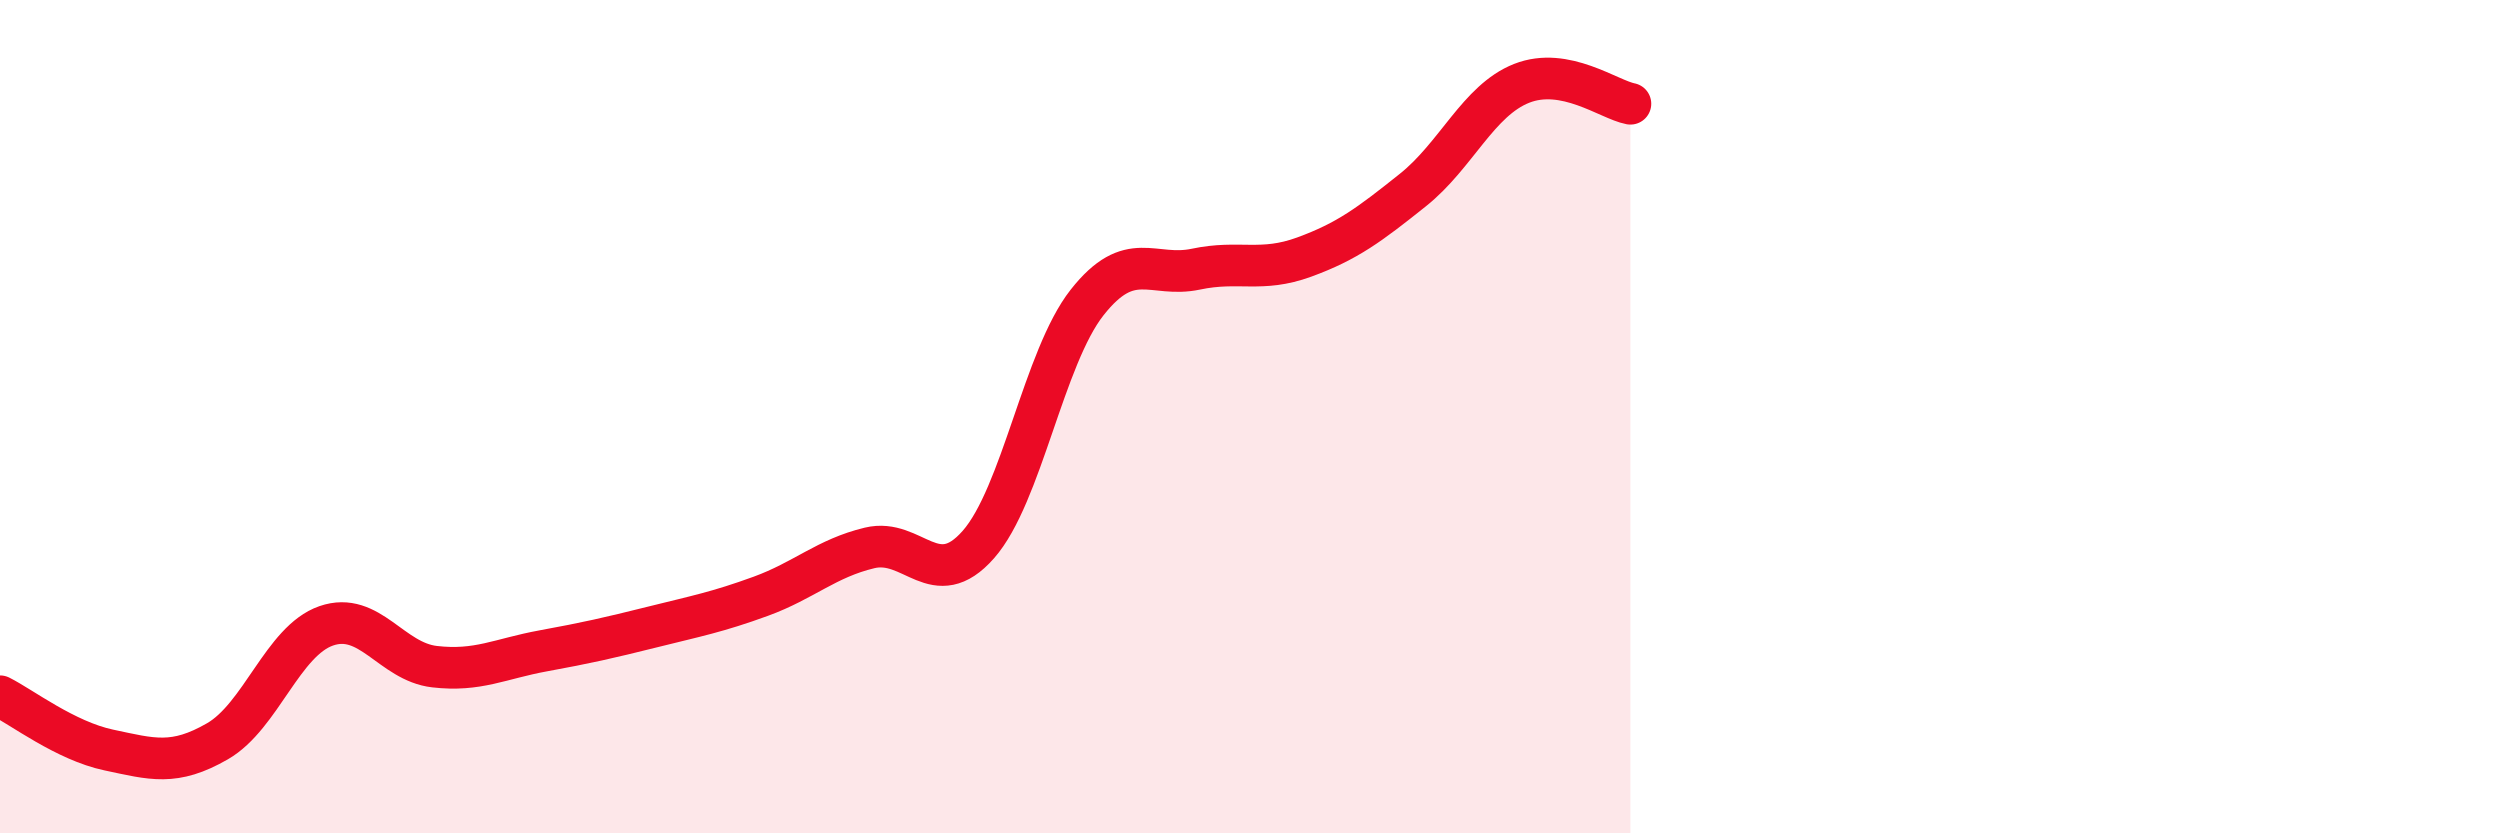 
    <svg width="60" height="20" viewBox="0 0 60 20" xmlns="http://www.w3.org/2000/svg">
      <path
        d="M 0,16.71 C 0.52,16.97 1.57,17.78 2.61,18 C 3.65,18.22 4.18,18.39 5.22,17.79 C 6.26,17.19 6.79,15.38 7.83,15.02 C 8.87,14.66 9.39,15.88 10.43,16 C 11.47,16.12 12,15.81 13.04,15.62 C 14.08,15.43 14.61,15.31 15.65,15.05 C 16.69,14.79 17.22,14.69 18.26,14.31 C 19.3,13.93 19.83,13.4 20.87,13.15 C 21.91,12.9 22.44,14.25 23.48,13.07 C 24.52,11.89 25.05,8.58 26.09,7.26 C 27.13,5.94 27.66,6.68 28.7,6.46 C 29.74,6.24 30.26,6.55 31.3,6.17 C 32.34,5.79 32.87,5.39 33.91,4.56 C 34.95,3.73 35.48,2.41 36.52,2 C 37.56,1.59 38.61,2.39 39.13,2.49L39.13 20L0 20Z"
        fill="#EB0A25"
        opacity="0.1"
        stroke-linecap="round"
        stroke-linejoin="round"
      />
      <path
        d="M 0,16.71 C 0.52,16.97 1.57,17.78 2.61,18 C 3.65,18.22 4.18,18.39 5.22,17.79 C 6.26,17.19 6.79,15.38 7.83,15.02 C 8.87,14.66 9.39,15.88 10.43,16 C 11.47,16.12 12,15.81 13.04,15.62 C 14.08,15.43 14.61,15.31 15.65,15.05 C 16.69,14.79 17.22,14.69 18.26,14.31 C 19.3,13.93 19.83,13.4 20.87,13.15 C 21.91,12.9 22.44,14.25 23.48,13.07 C 24.52,11.89 25.05,8.58 26.09,7.26 C 27.13,5.94 27.66,6.68 28.7,6.46 C 29.74,6.24 30.26,6.55 31.3,6.17 C 32.34,5.79 32.87,5.39 33.91,4.56 C 34.95,3.73 35.48,2.41 36.52,2 C 37.56,1.59 38.61,2.39 39.13,2.49"
        stroke="#EB0A25"
        stroke-width="1"
        fill="none"
        stroke-linecap="round"
        stroke-linejoin="round"
      />
    </svg>
  